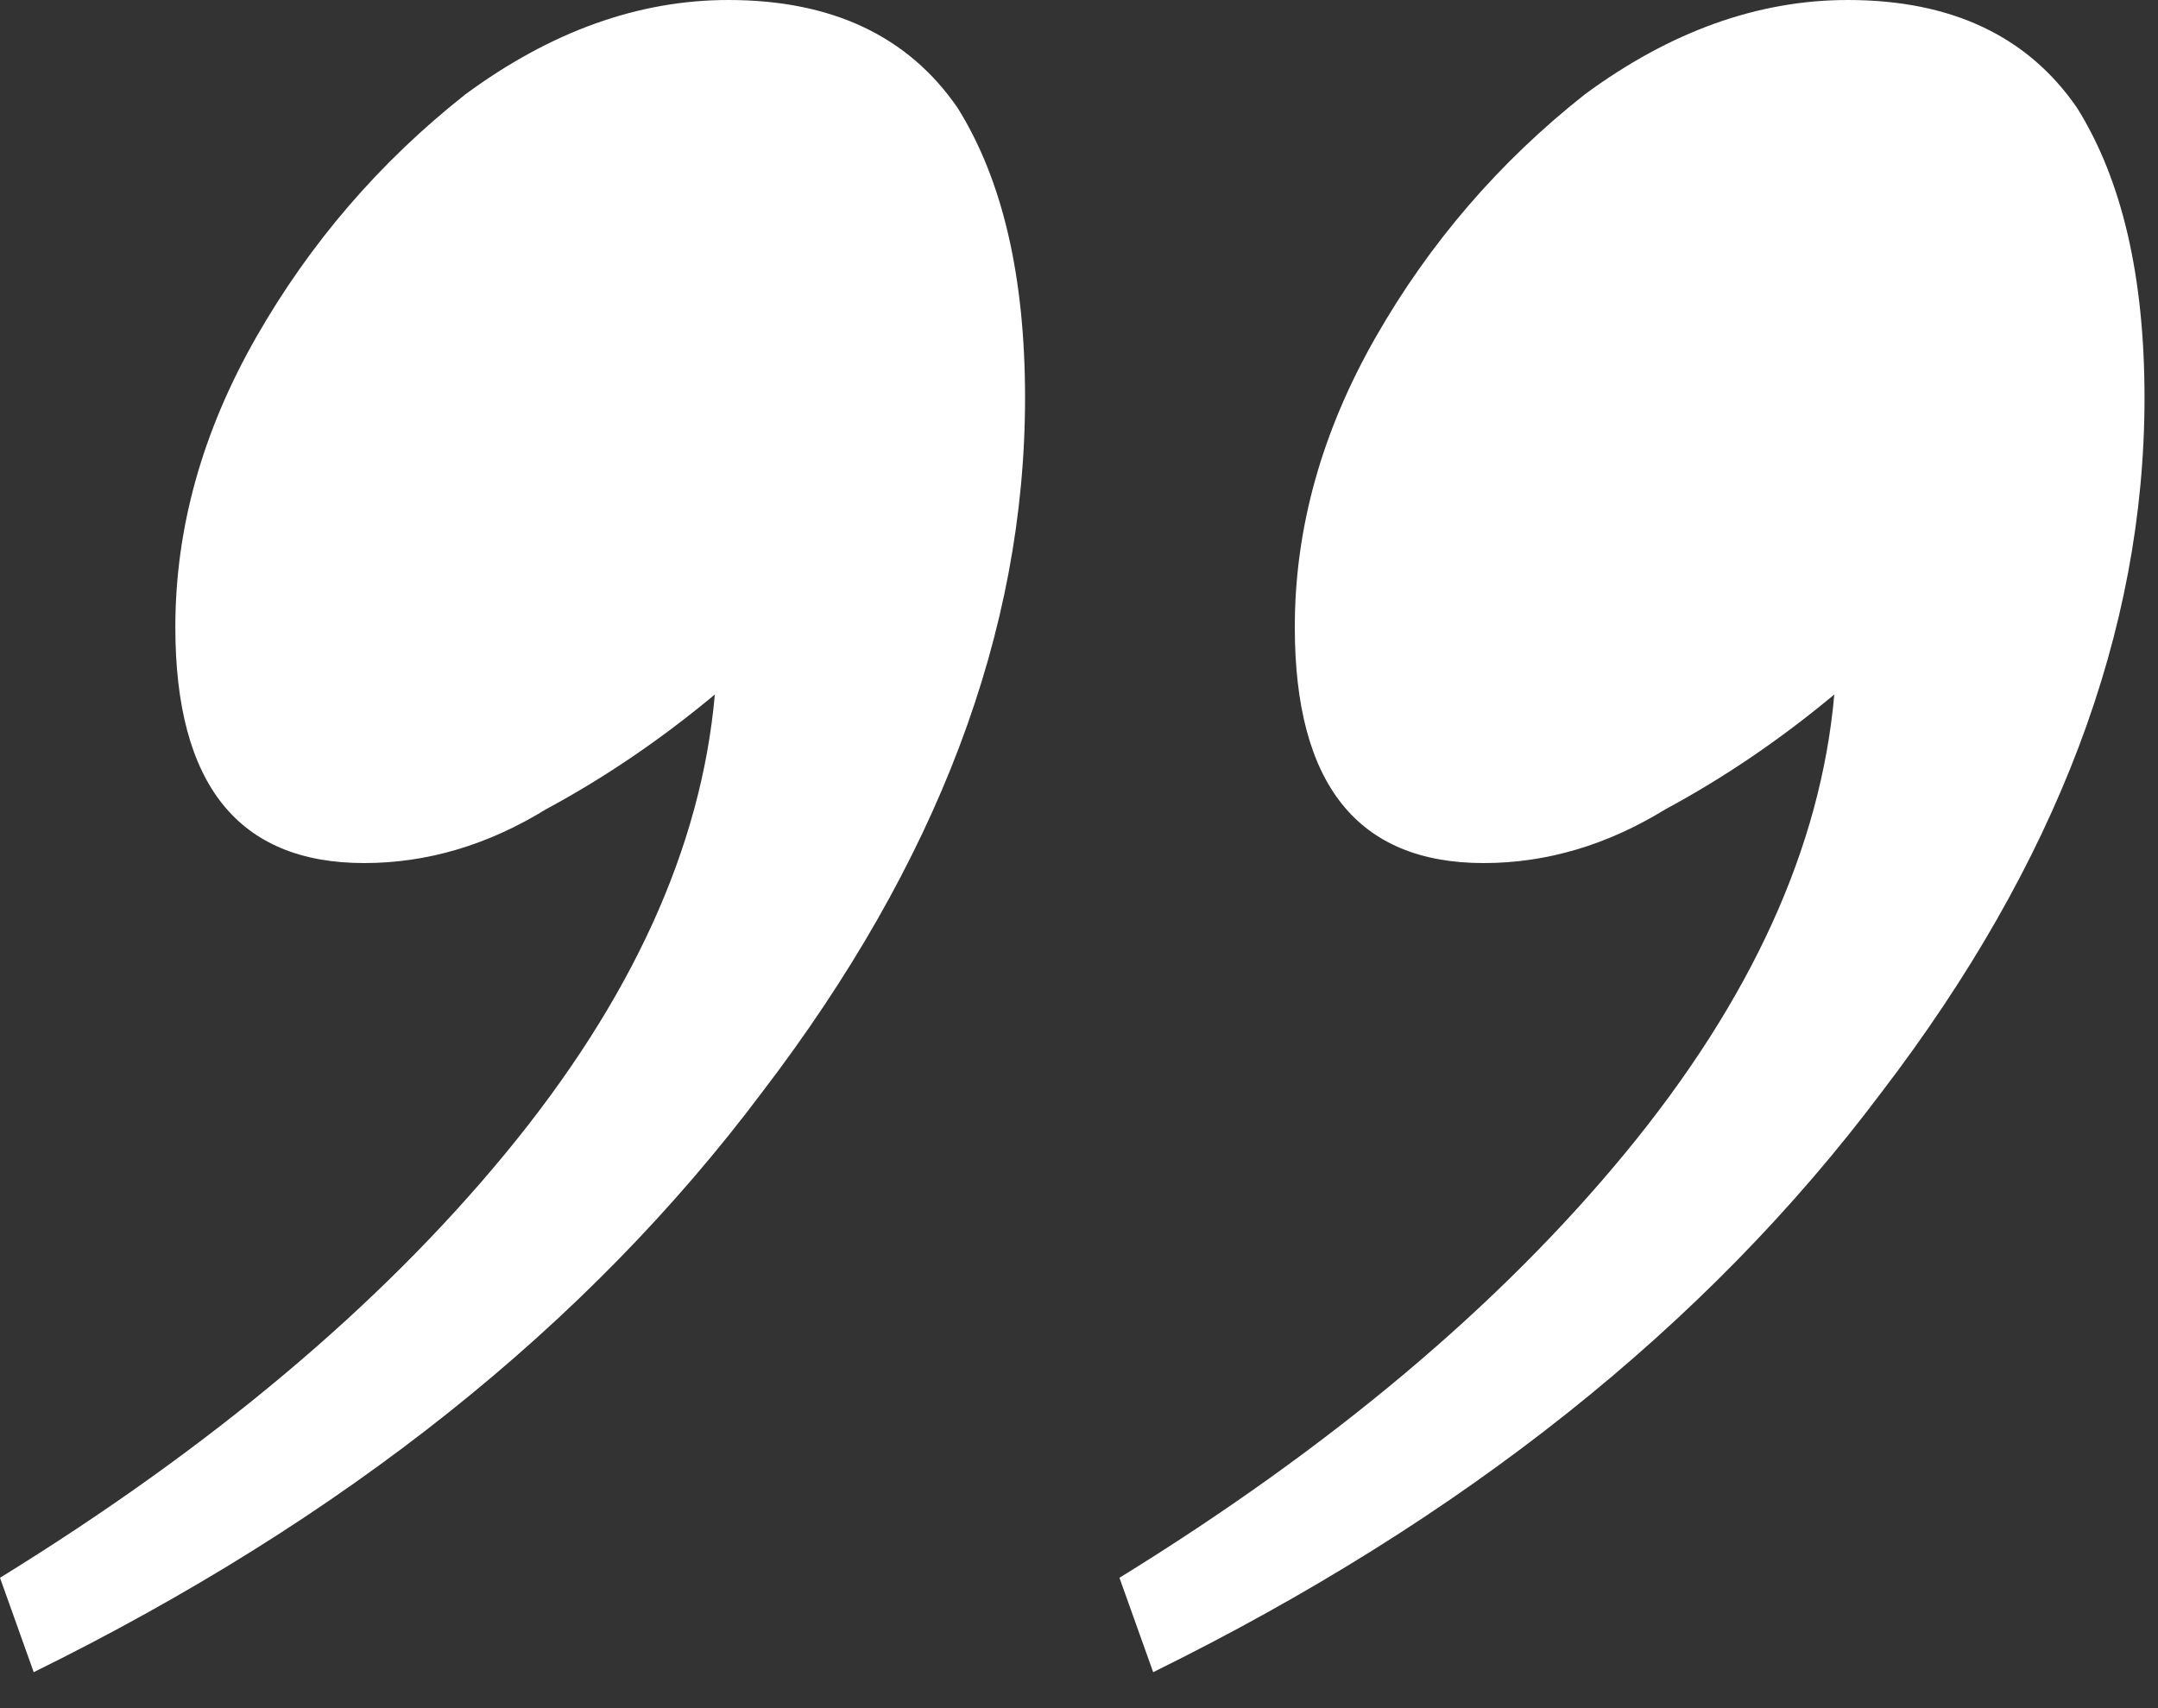 <svg xmlns="http://www.w3.org/2000/svg" width="48" height="38" viewBox="0 0 48 38" fill="none">
<rect x="0" y="0" width="48" height="38" fill="#333333" stroke="none"/>
<path d="M22.8 8.85C22.8 14.05 20.85 19.2 16.95 24.3C13.05 29.5 7.65 33.8 0.75 37.2L-5.32222e-05 35.1C4.7 32.2 8.45 29.05 11.25 25.65C14.05 22.25 15.6 18.85 15.9 15.45C14.7 16.45 13.45 17.3 12.15 18C10.85 18.8 9.5 19.2 8.1 19.2C5.3 19.2 3.9 17.45 3.9 13.95C3.9 11.75 4.5 9.6 5.7 7.5C6.9 5.4 8.45 3.6 10.35 2.1C12.25 0.7 14.2 0 16.2 0C18.5 0 20.2 0.8 21.3 2.4C22.3 4 22.8 6.15 22.8 8.85ZM47.7 8.85C47.7 14.05 45.75 19.2 41.85 24.3C37.95 29.5 32.55 33.8 25.65 37.2L24.9 35.1C29.6 32.2 33.35 29.05 36.15 25.65C38.95 22.25 40.5 18.85 40.8 15.45C39.6 16.45 38.35 17.3 37.05 18C35.75 18.8 34.4 19.2 33 19.2C30.2 19.2 28.8 17.45 28.8 13.95C28.8 11.75 29.4 9.6 30.6 7.5C31.8 5.4 33.35 3.6 35.25 2.1C37.15 0.7 39.1 0 41.1 0C43.4 0 45.1 0.8 46.2 2.4C47.2 4 47.7 6.15 47.7 8.85Z" fill="white"/>
</svg>